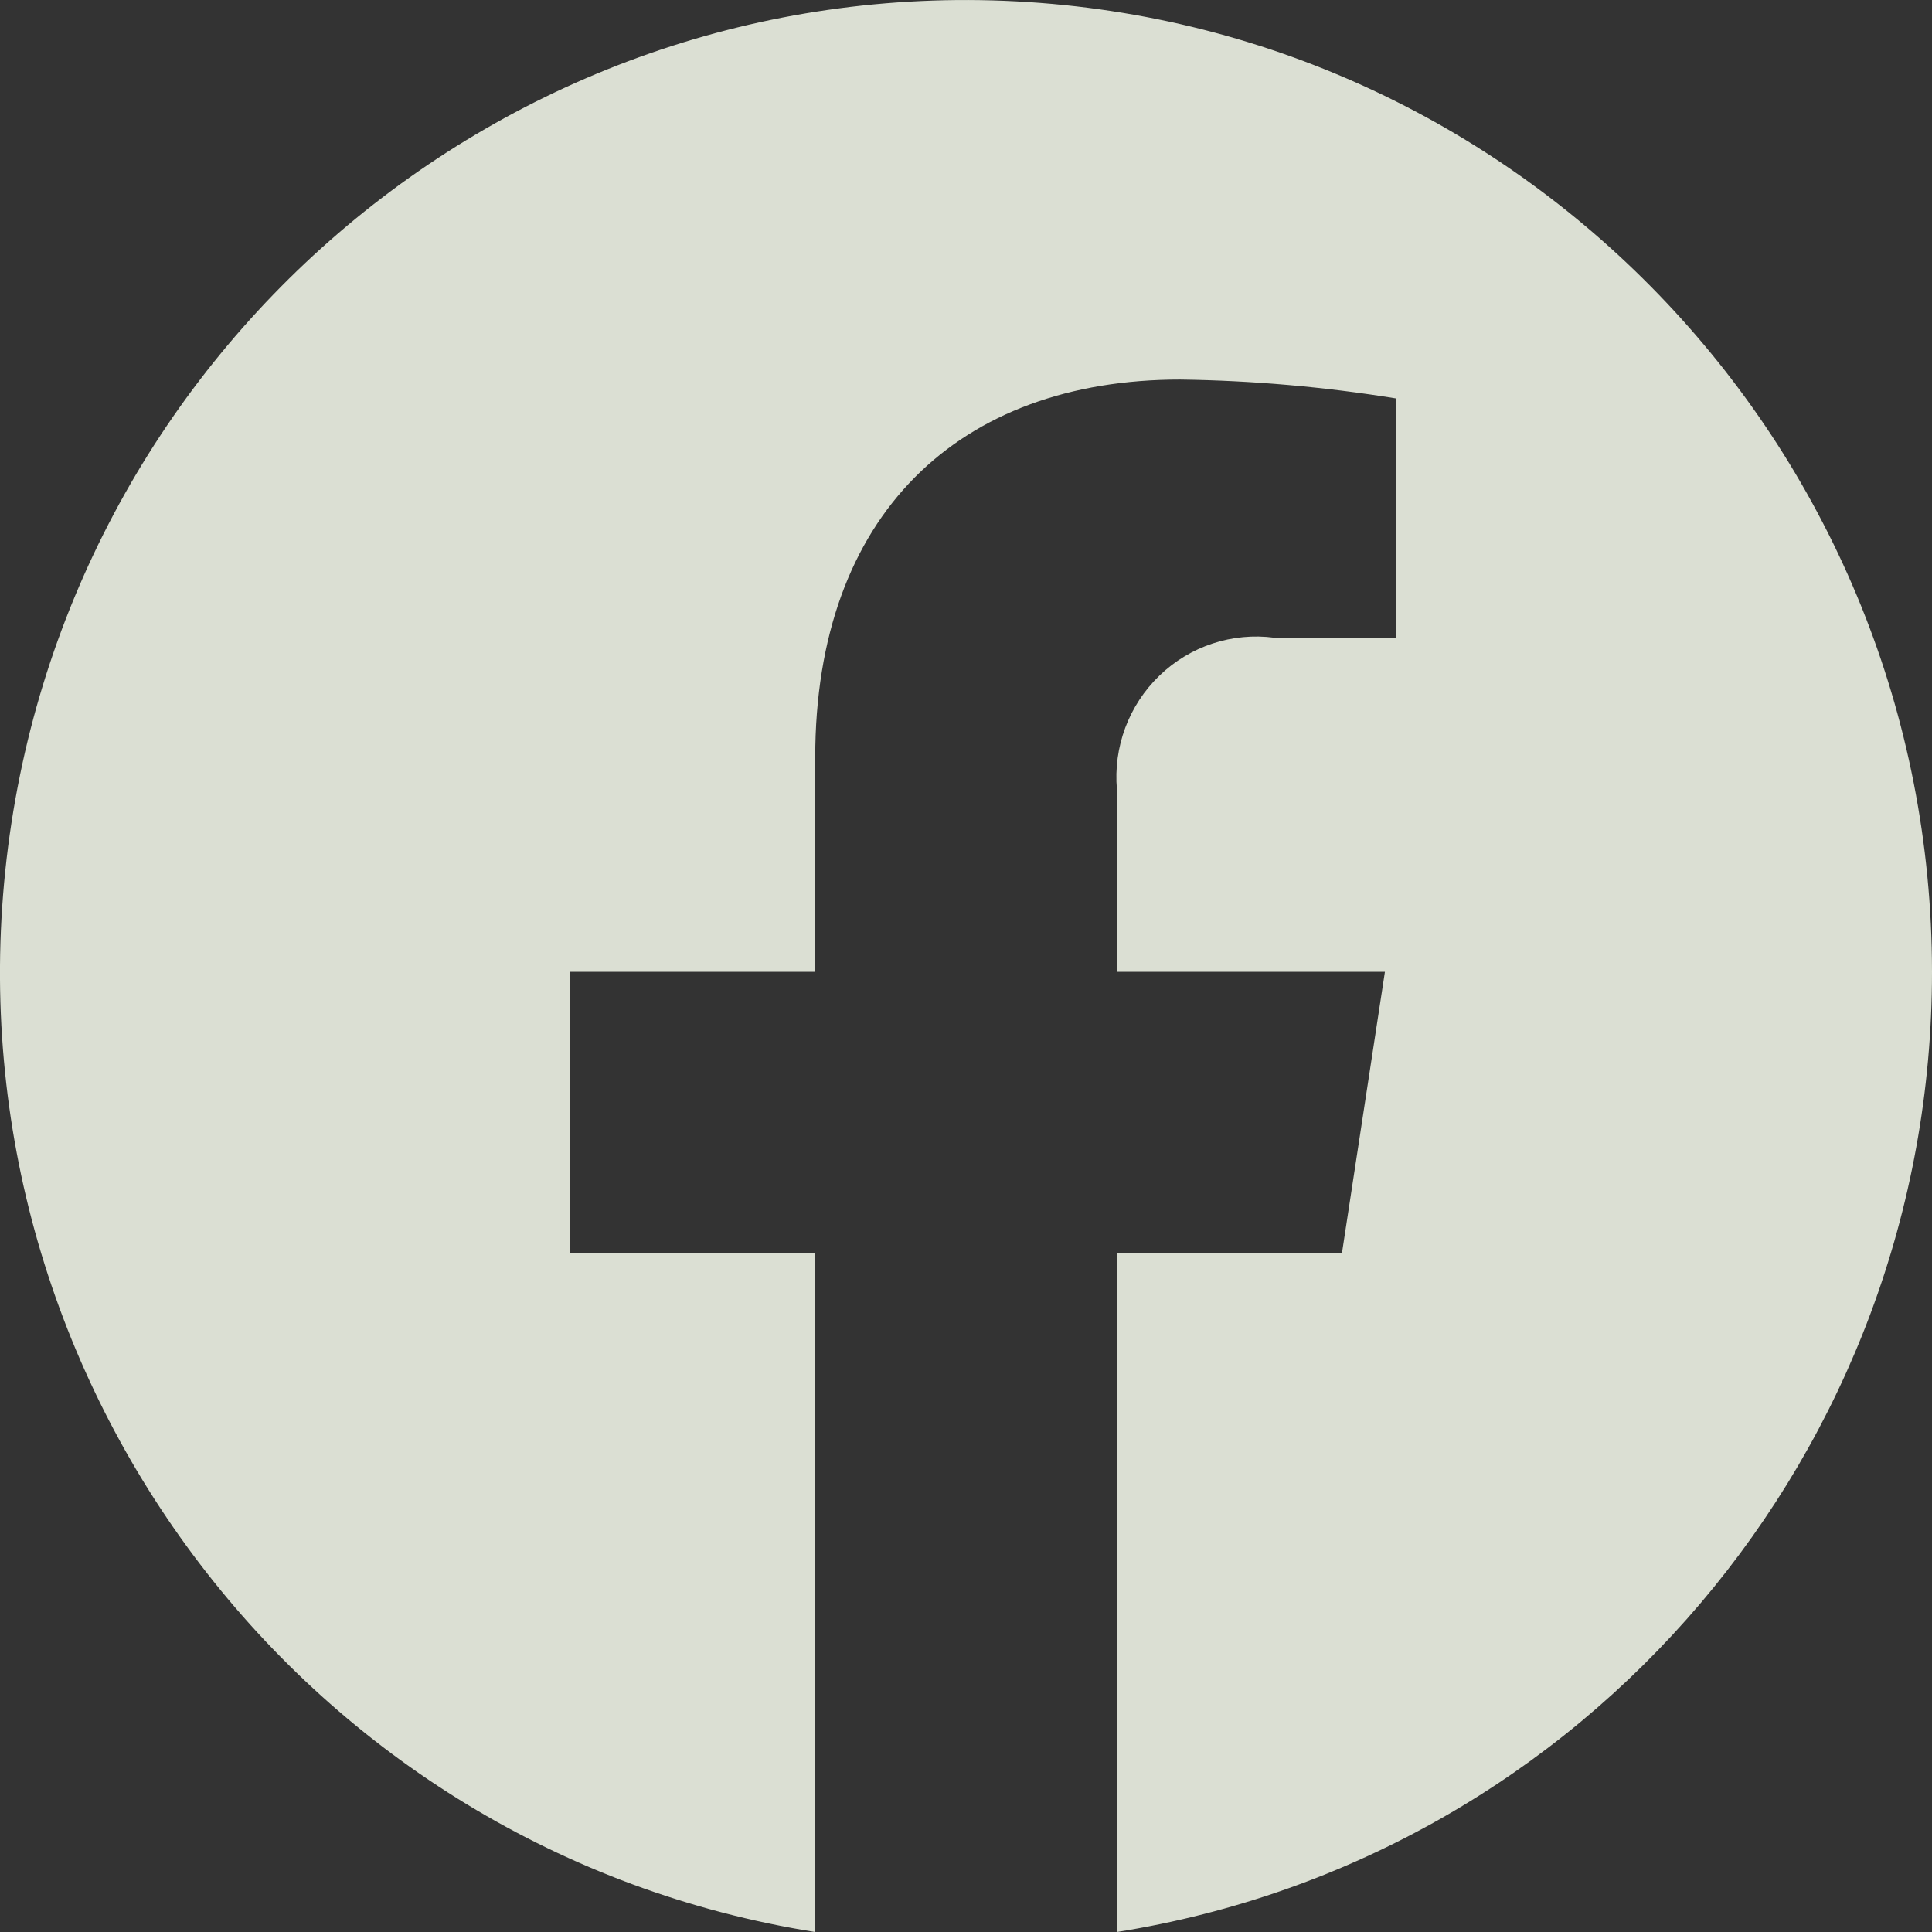 <?xml version="1.0" encoding="UTF-8"?>
<svg width="24px" height="24px" viewBox="0 0 24 24" version="1.1" xmlns="http://www.w3.org/2000/svg" xmlns:xlink="http://www.w3.org/1999/xlink">
    <rect x="0" y="0" width="24" height="24" fill="#333333" stroke="none"/>
    <title>Path</title>
    <g id="Page-1" stroke="none" stroke-width="1" fill="none" fill-rule="evenodd" opacity="0.899">
        <g id="Contact" transform="translate(-252, -976)" fill="#EDF2E4" fill-rule="nonzero">
            <g id="logo-facebook" transform="translate(252, 976)">
                <path d="M24,12.072 C23.999,5.65 19.001,0.352 12.627,0.017 C6.252,-0.318 0.733,4.426 0.066,10.814 C-0.6,17.202 3.821,22.996 10.125,24 L10.125,15.562 L7.081,15.562 L7.081,12.072 L10.127,12.072 L10.127,9.412 C10.127,6.386 11.919,4.715 14.659,4.715 C15.559,4.727 16.457,4.806 17.345,4.95 L17.345,7.922 L15.831,7.922 C15.308,7.853 14.783,8.026 14.403,8.393 C14.022,8.76 13.828,9.281 13.875,9.809 L13.875,12.072 L17.204,12.072 L16.671,15.562 L13.875,15.562 L13.875,24 C19.707,23.072 24.001,18.013 24,12.072 Z" id="Path"></path>
            </g>
        </g>
    </g>
</svg>